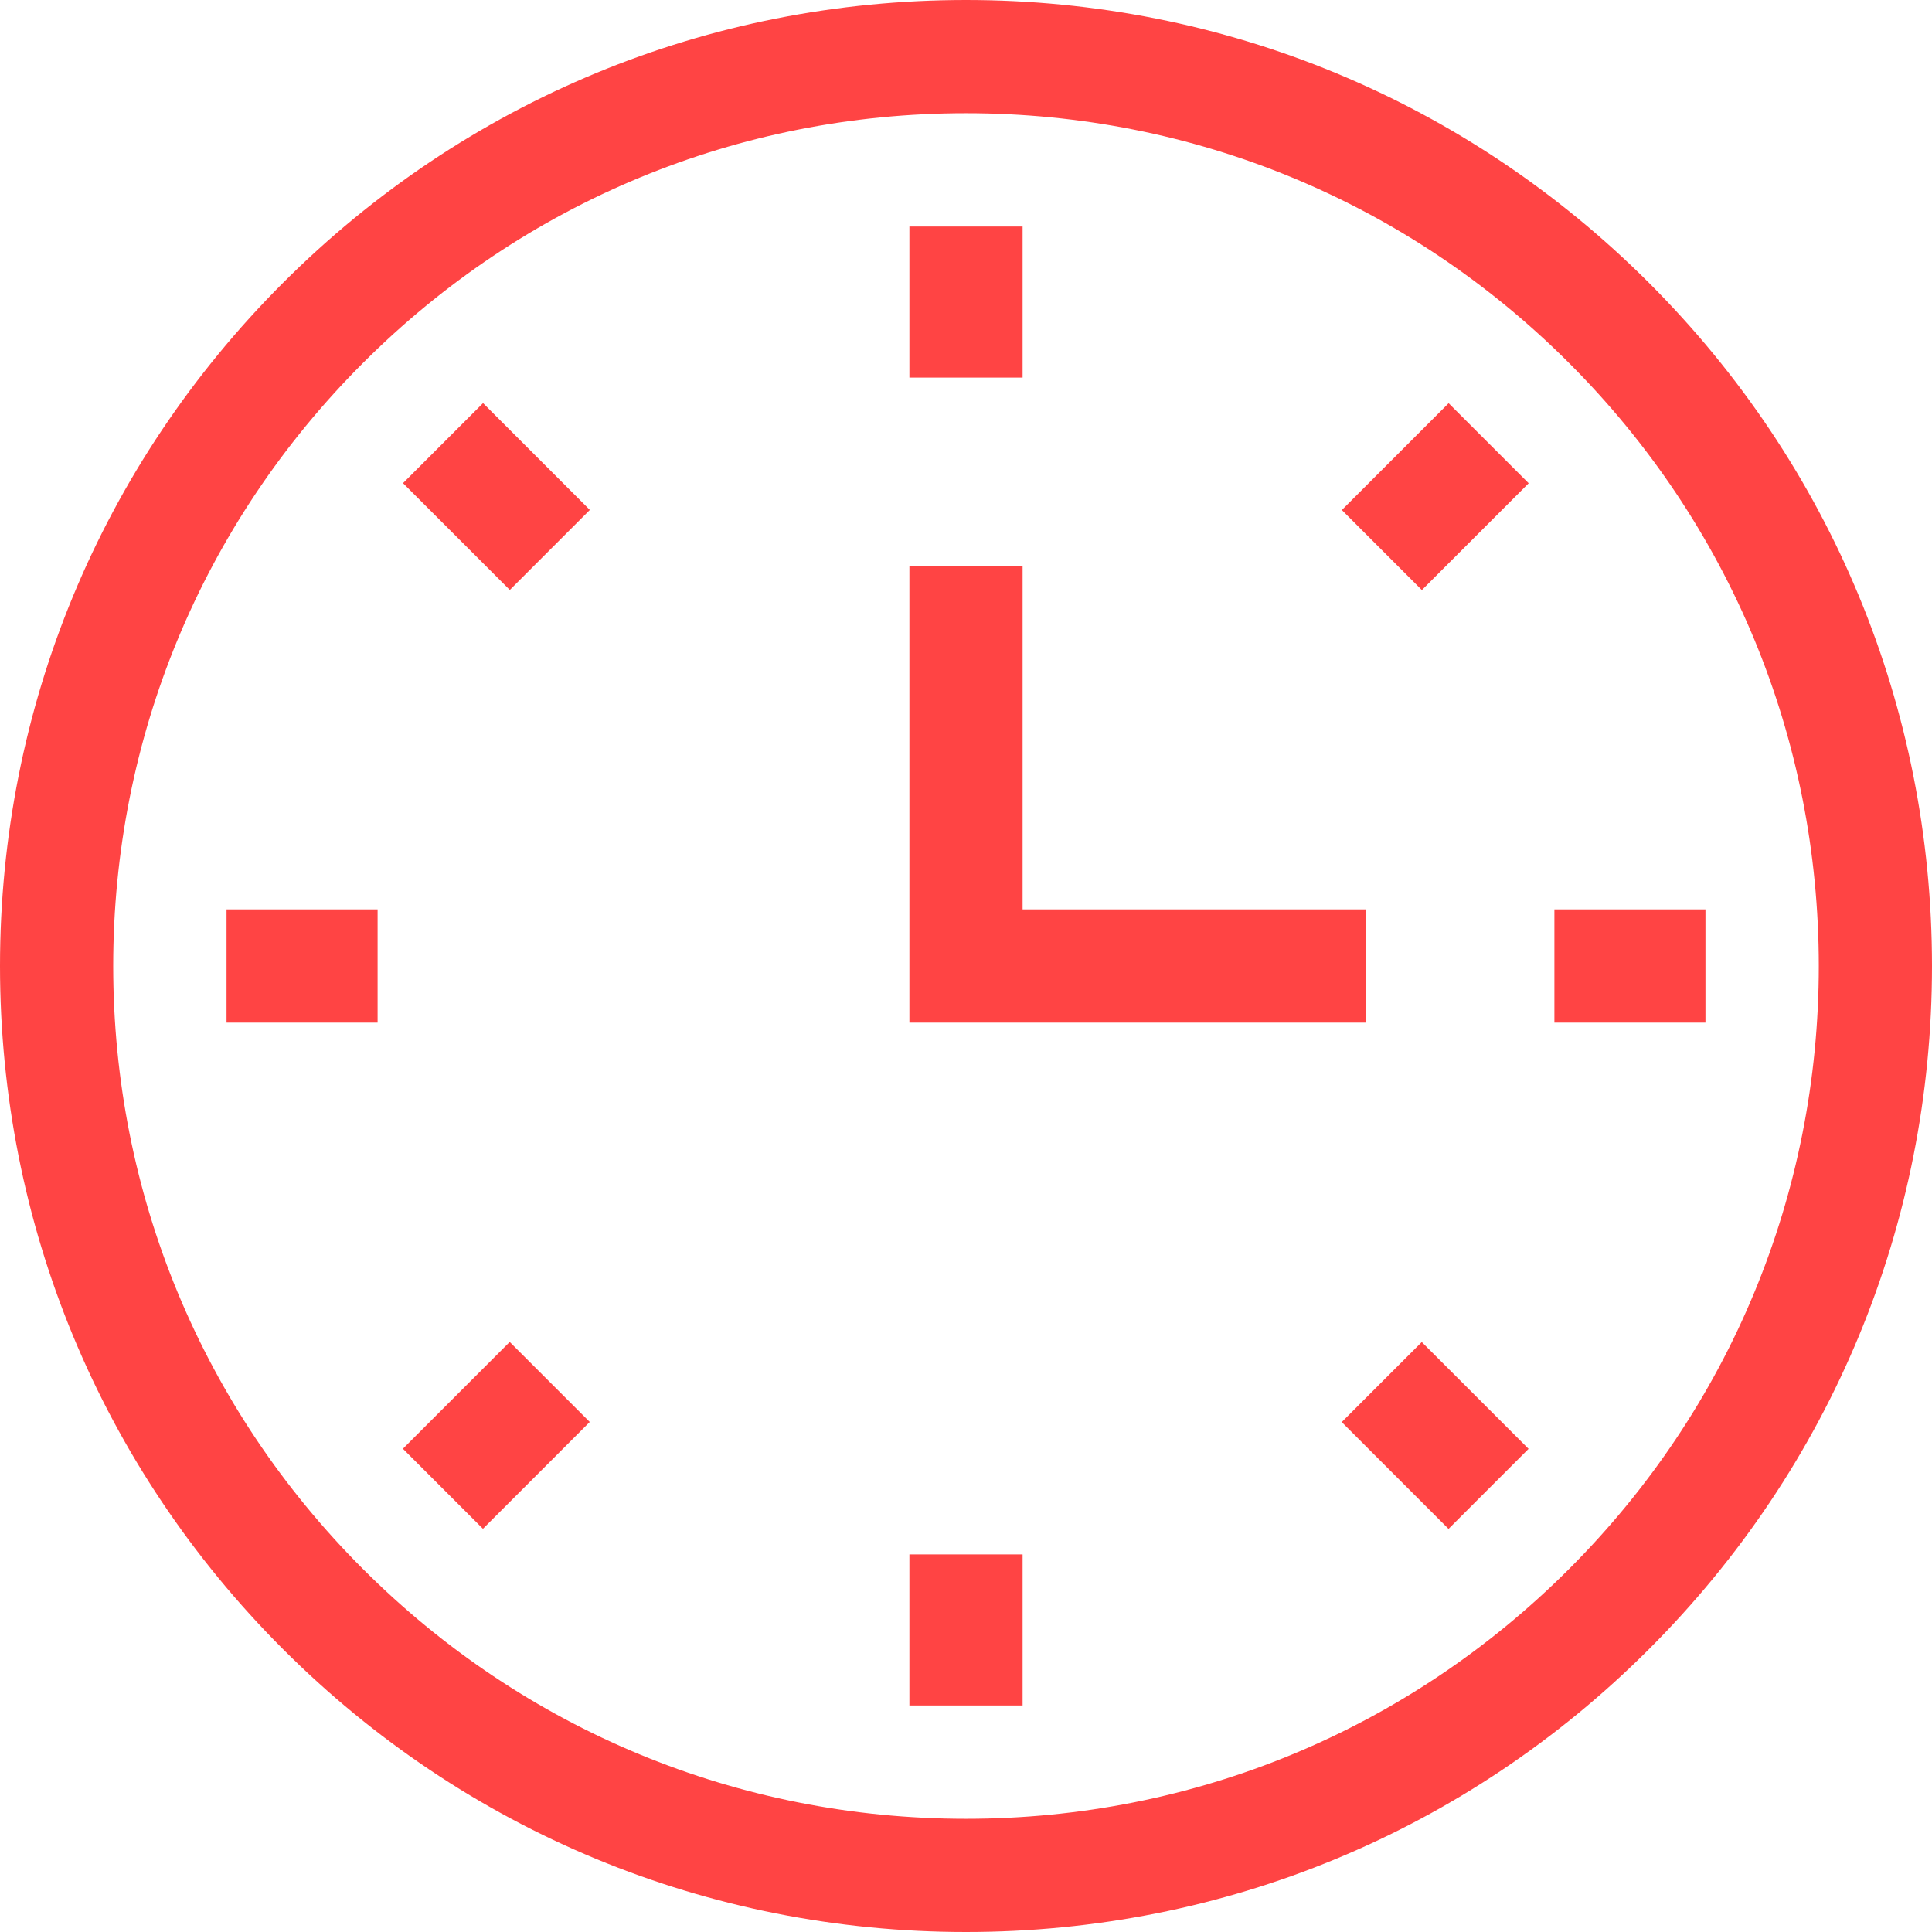 <svg fill="#f44" height="512" width="512" xmlns="http://www.w3.org/2000/svg"><path d="M256 512c-68.38 0-132.667-26.629-181.02-74.98C26.629 388.667 0 324.38 0 256S26.629 123.333 74.98 74.98C123.333 26.629 187.62 0 256 0s132.667 26.629 181.02 74.98C485.371 123.333 512 187.62 512 256s-26.629 132.667-74.98 181.02C388.667 485.371 324.38 512 256 512zm0-482c-60.367 0-117.12 23.508-159.806 66.194S30 195.633 30 256s23.508 117.12 66.194 159.806S195.633 482 256 482s117.12-23.508 159.806-66.194S482 316.367 482 256s-23.508-117.12-66.194-159.806S316.367 30 256 30z"/><path d="M241 60.036h30v40.032h-30zM355.603 135.159l28.302-28.303 21.21 21.21-28.302 28.303zM411.932 241h40.032v30h-40.032zM355.576 376.868l21.21-21.21 28.303 28.302-21.21 21.21zM241 411.932h30v40.032h-30zM106.775 383.934l28.302-28.303 21.21 21.21-28.302 28.303zM60.036 241h40.032v30H60.036zM106.801 128.04l21.21-21.21 28.303 28.302-21.21 21.21zM361.892 271H241V150.108h30V241h90.892z"/></svg>